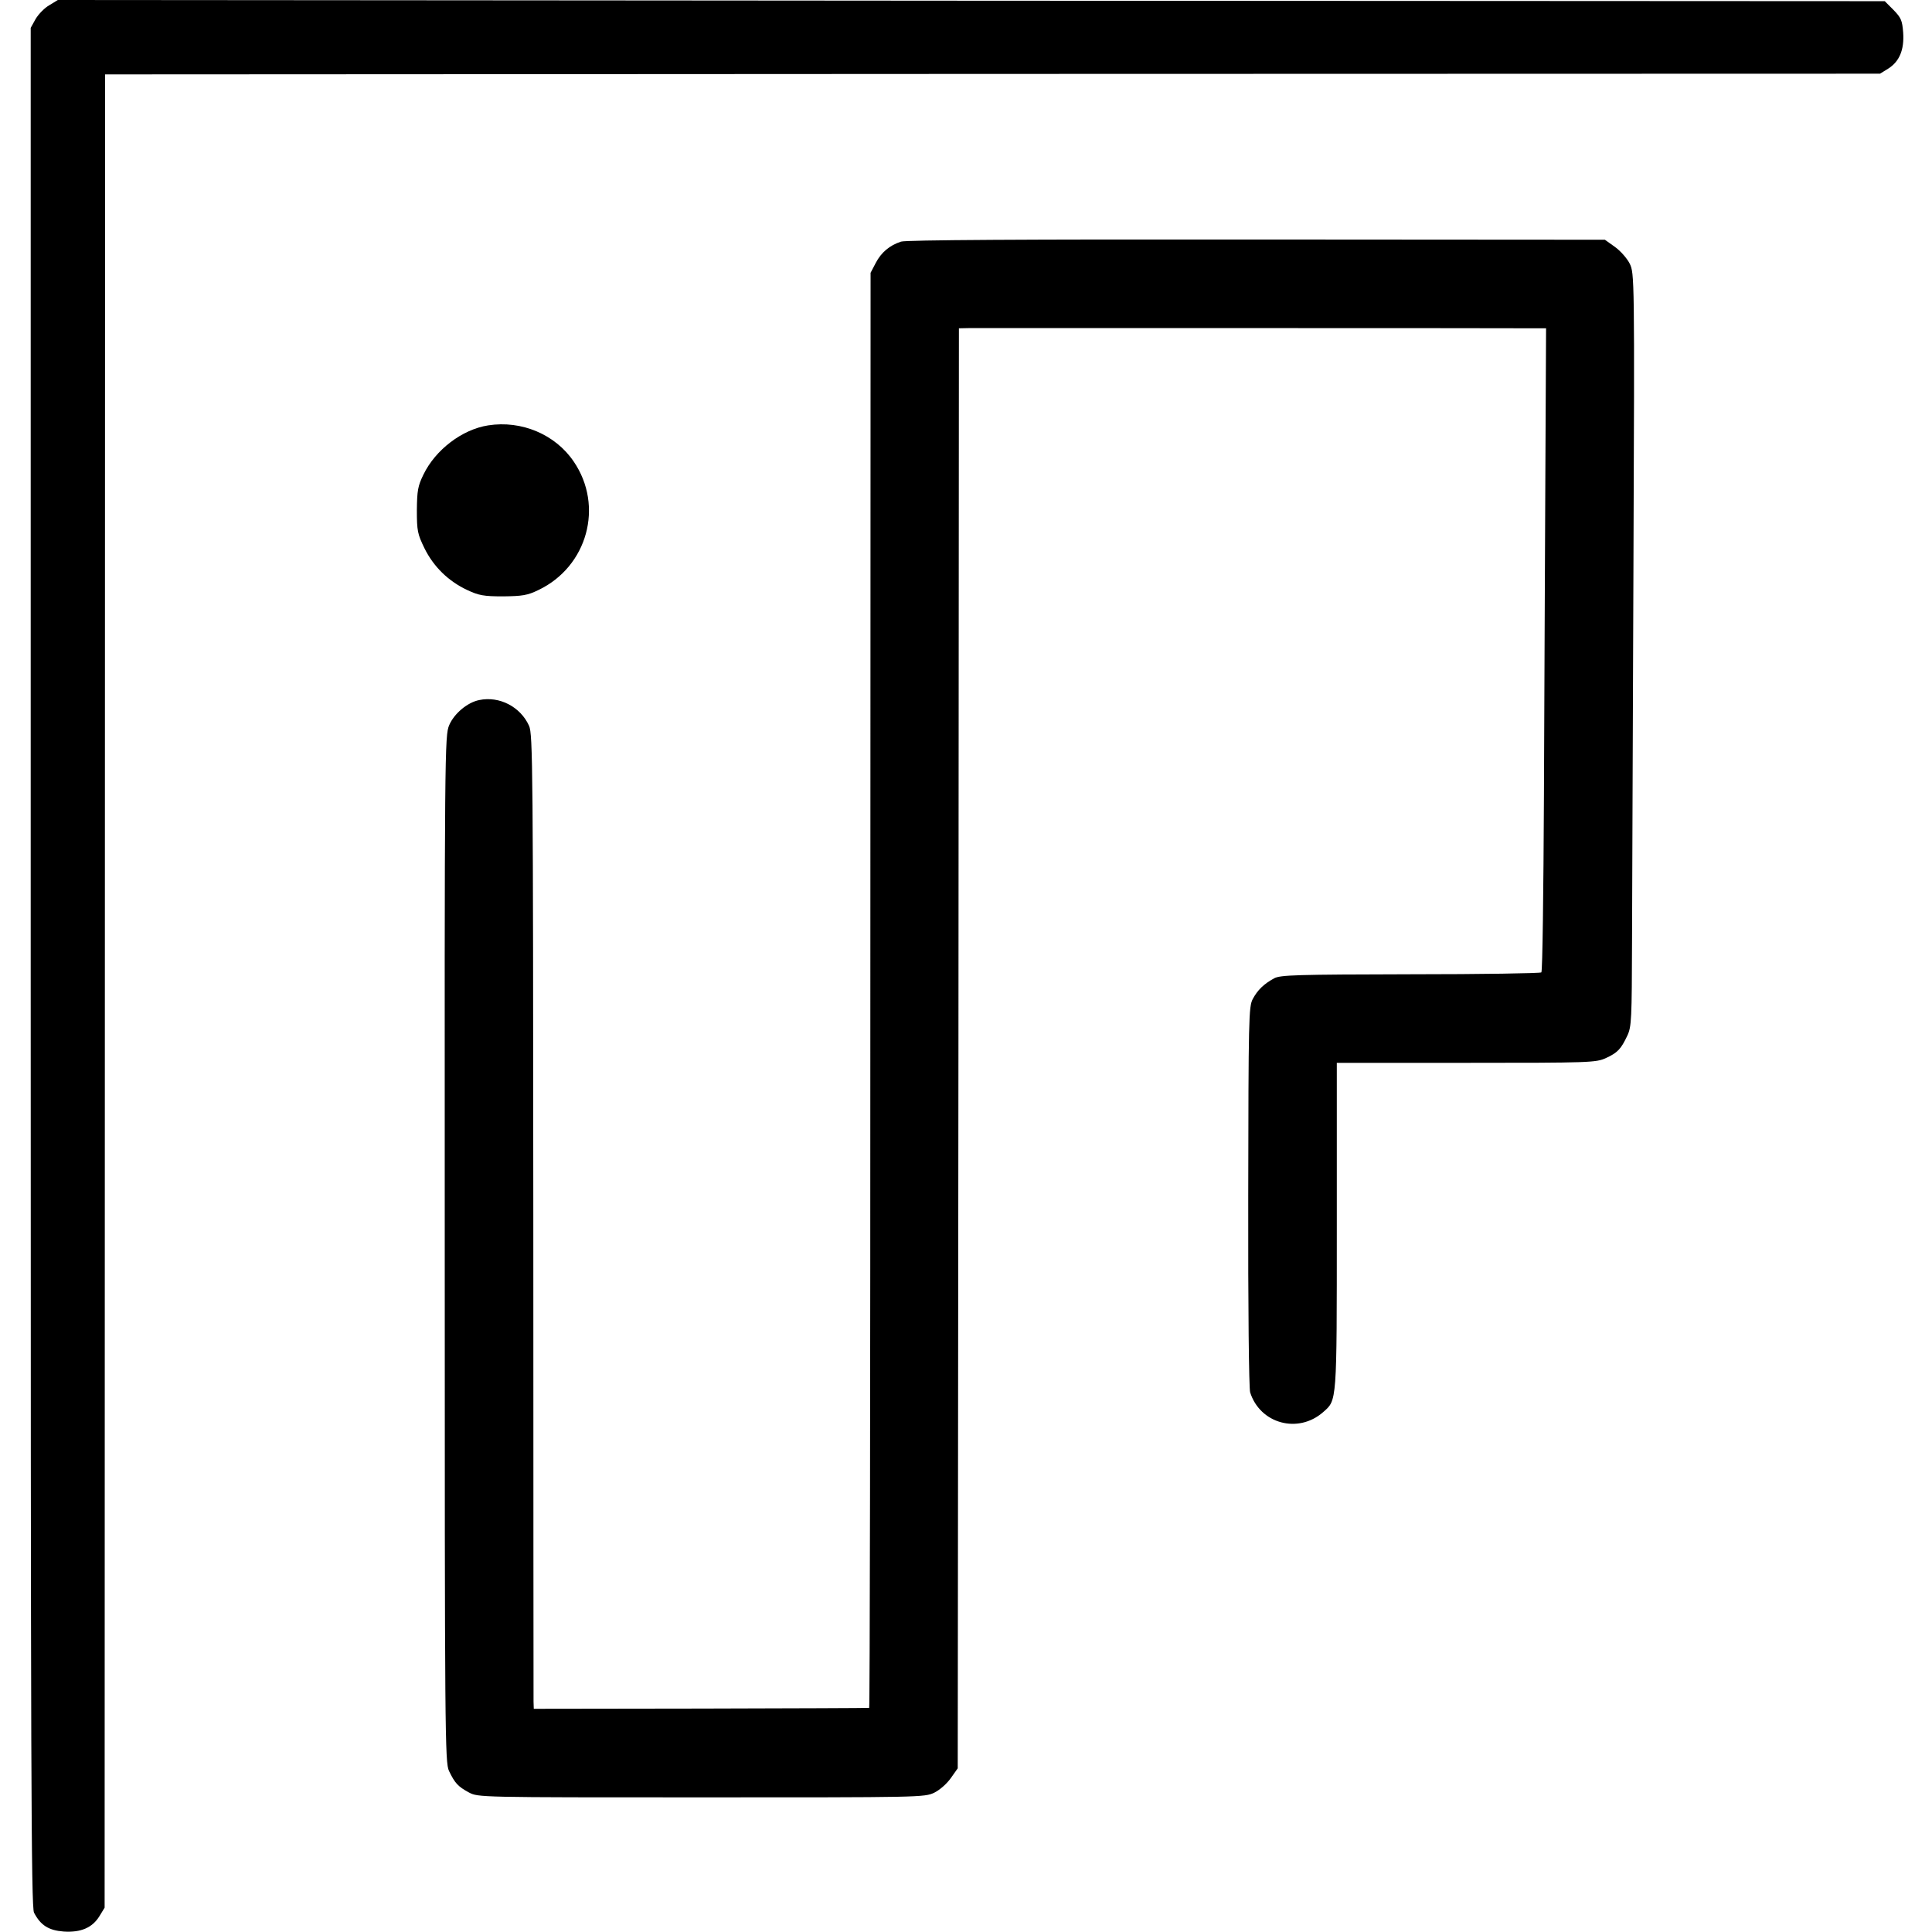 <?xml version="1.0" standalone="no"?>
<!DOCTYPE svg PUBLIC "-//W3C//DTD SVG 20010904//EN"
 "http://www.w3.org/TR/2001/REC-SVG-20010904/DTD/svg10.dtd">
<svg version="1.0" xmlns="http://www.w3.org/2000/svg"
 width="818pt" height="818pt" viewBox="0 0 818 818"
 preserveAspectRatio="xMidYMid meet">
<g transform="translate(0,818) scale(0.1,-0.1)"
fill="#000000" stroke="none">
<path d="M209 8158 c-20 -11 -46 -38 -58 -58 l-21 -38 0 -3976 c0 -3396 2
-3981 14 -4004 28 -54 62 -75 125 -80 73 -5 122 16 152 65 l22 36 1 3881 1
3881 3757 2 3758 1 34 21 c48 30 69 80 64 153 -4 52 -9 63 -41 96 l-37 37
-3868 2 -3867 3 -36 -22z"/>
<path d="M3815 7157 c-49 -16 -84 -46 -107 -90 l-22 -42 -1 -3038 c0 -1670 -2
-3038 -5 -3038 -3 -1 -323 -2 -712 -3 l-708 -1 -1 30 c0 16 -1 944 -1 2062 -1
1897 -2 2034 -18 2070 -36 80 -125 127 -211 109 -50 -10 -106 -57 -127 -106
-19 -44 -20 -97 -19 -2218 0 -2062 1 -2174 18 -2210 25 -52 38 -66 84 -91 40
-21 40 -21 984 -21 930 0 945 0 987 20 24 12 54 39 70 62 l29 41 3 3049 2
3048 48 1 c58 0 2365 0 2407 -1 l31 0 -3 -617 c-2 -340 -4 -952 -6 -1360 -2
-408 -6 -746 -11 -750 -4 -4 -254 -8 -554 -8 -483 -1 -551 -3 -577 -17 -44
-24 -70 -49 -91 -88 -17 -33 -18 -77 -19 -835 -1 -475 3 -812 8 -830 42 -133
203 -177 309 -84 59 52 58 34 58 789 l0 690 548 0 c525 0 549 1 591 20 50 23
64 38 91 95 18 38 19 70 20 405 1 201 3 918 6 1594 5 1219 4 1229 -16 1270
-11 22 -39 54 -63 71 l-42 30 -1475 1 c-984 1 -1485 -2 -1505 -9z"/>
<path d="M2067 6379 c-110 -17 -223 -103 -274 -208 -24 -49 -27 -68 -28 -151
0 -88 3 -101 32 -161 39 -79 102 -140 181 -177 49 -23 70 -27 152 -27 81 1
103 4 150 27 207 99 278 355 149 544 -78 115 -221 175 -362 153z"/>
</g>
</svg>
